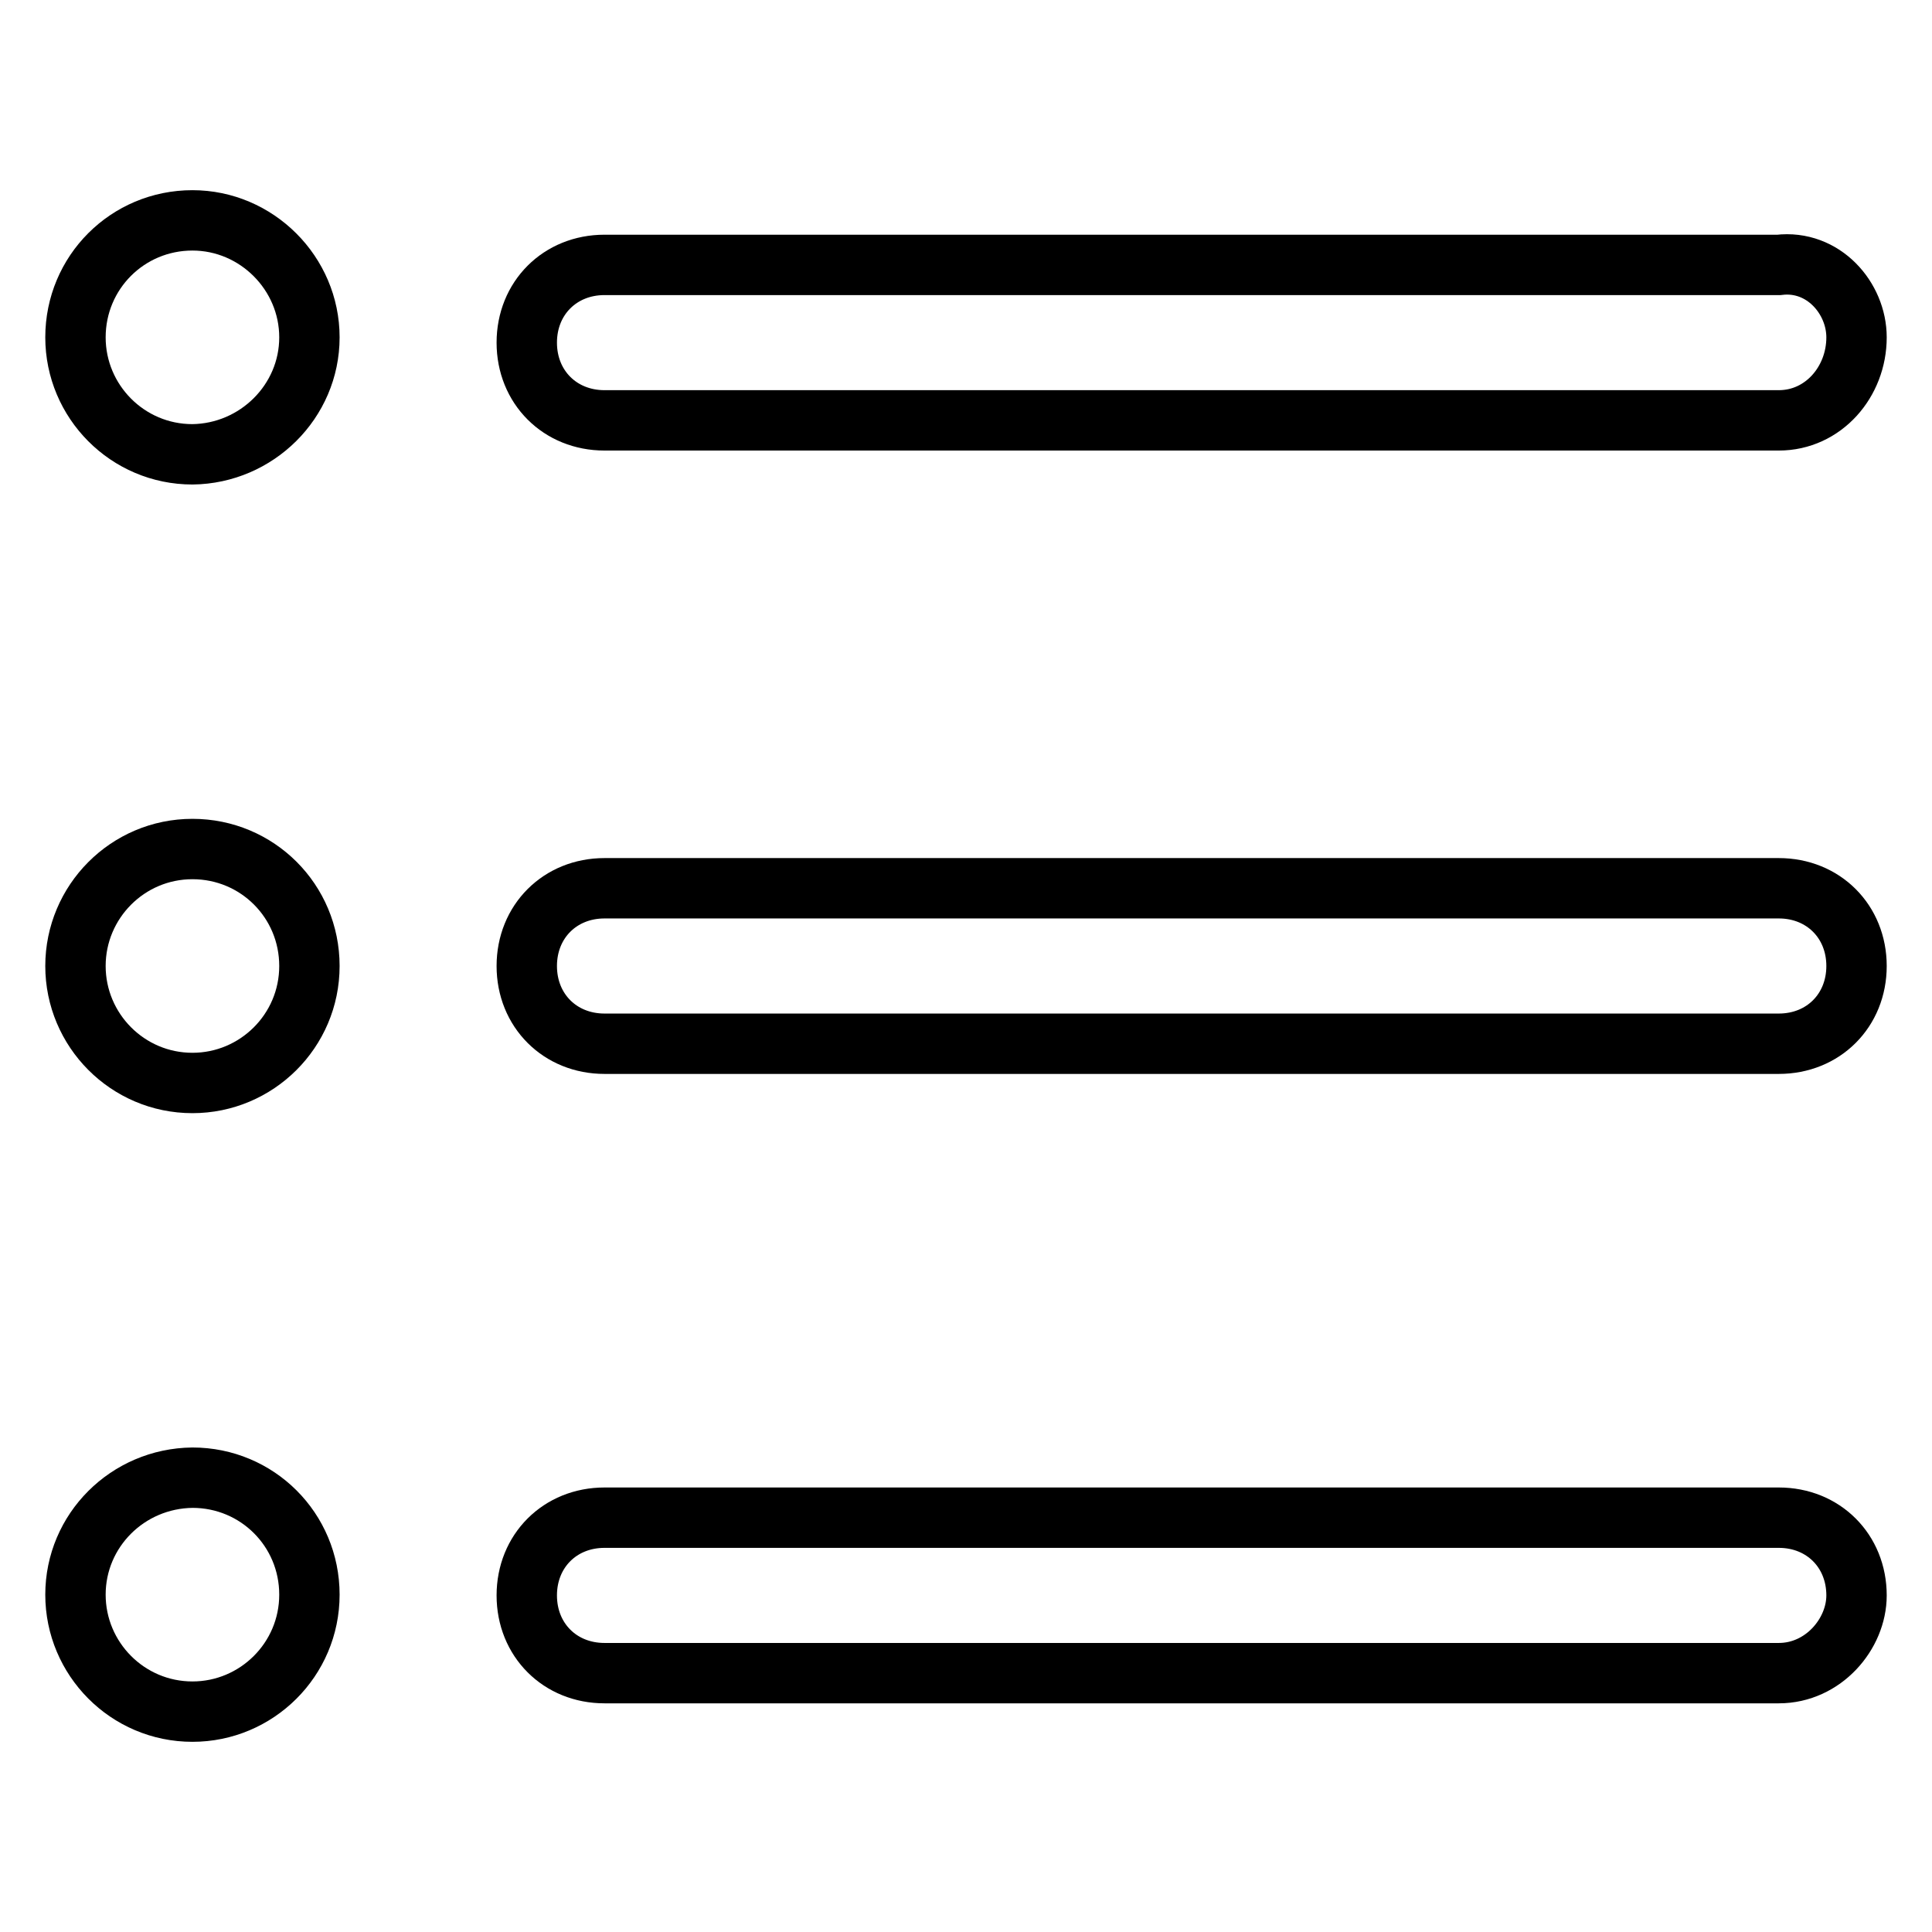<?xml version="1.0" encoding="utf-8"?>
<!-- Svg Vector Icons : http://www.onlinewebfonts.com/icon -->
<!DOCTYPE svg PUBLIC "-//W3C//DTD SVG 1.1//EN" "http://www.w3.org/Graphics/SVG/1.1/DTD/svg11.dtd">
<svg version="1.1" xmlns="http://www.w3.org/2000/svg" xmlns:xlink="http://www.w3.org/1999/xlink" x="0px" y="0px" viewBox="0 0 256 256" enable-background="new 0 0 256 256" xml:space="preserve">
<g><g><path stroke-width="8" fill-opacity="0" stroke="#000000"  d="M10,44.7c0,8.5,6.9,15.5,15.5,15.5C34,60.1,41,53.2,41,44.7S34,29.2,25.5,29.2C16.9,29.2,10,36.1,10,44.7z"/><path stroke-width="8" fill-opacity="0" stroke="#000000"  d="M235.7,55.7H80.1c-5.9,0-10.3-4.4-10.3-10.3l0,0c0-5.9,4.4-10.3,10.3-10.3h155.6c5.9-0.7,10.3,4.4,10.3,9.6l0,0C246,50.6,241.6,55.7,235.7,55.7z"/><path stroke-width="8" fill-opacity="0" stroke="#000000"  d="M10,128c0,8.5,6.9,15.5,15.5,15.5c8.5,0,15.5-6.9,15.5-15.5s-6.9-15.5-15.5-15.5C16.9,112.5,10,119.5,10,128z"/><path stroke-width="8" fill-opacity="0" stroke="#000000"  d="M235.7,138.3H80.1c-5.9,0-10.3-4.4-10.3-10.3l0,0c0-5.9,4.4-10.3,10.3-10.3h155.6c5.9,0,10.3,4.4,10.3,10.3l0,0C246,133.9,241.6,138.3,235.7,138.3z"/><path stroke-width="8" fill-opacity="0" stroke="#000000"  d="M10,211.3c0,8.5,6.9,15.5,15.5,15.5c8.5,0,15.5-6.9,15.5-15.5s-6.9-15.5-15.5-15.5C16.9,195.9,10,202.8,10,211.3L10,211.3z"/><path stroke-width="8" fill-opacity="0" stroke="#000000"  d="M235.7,221.7H80.1c-5.9,0-10.3-4.4-10.3-10.3l0,0c0-5.9,4.4-10.3,10.3-10.3h155.6c5.9,0,10.3,4.4,10.3,10.3l0,0C246,216.5,241.6,221.7,235.7,221.7z"/></g></g>
</svg>